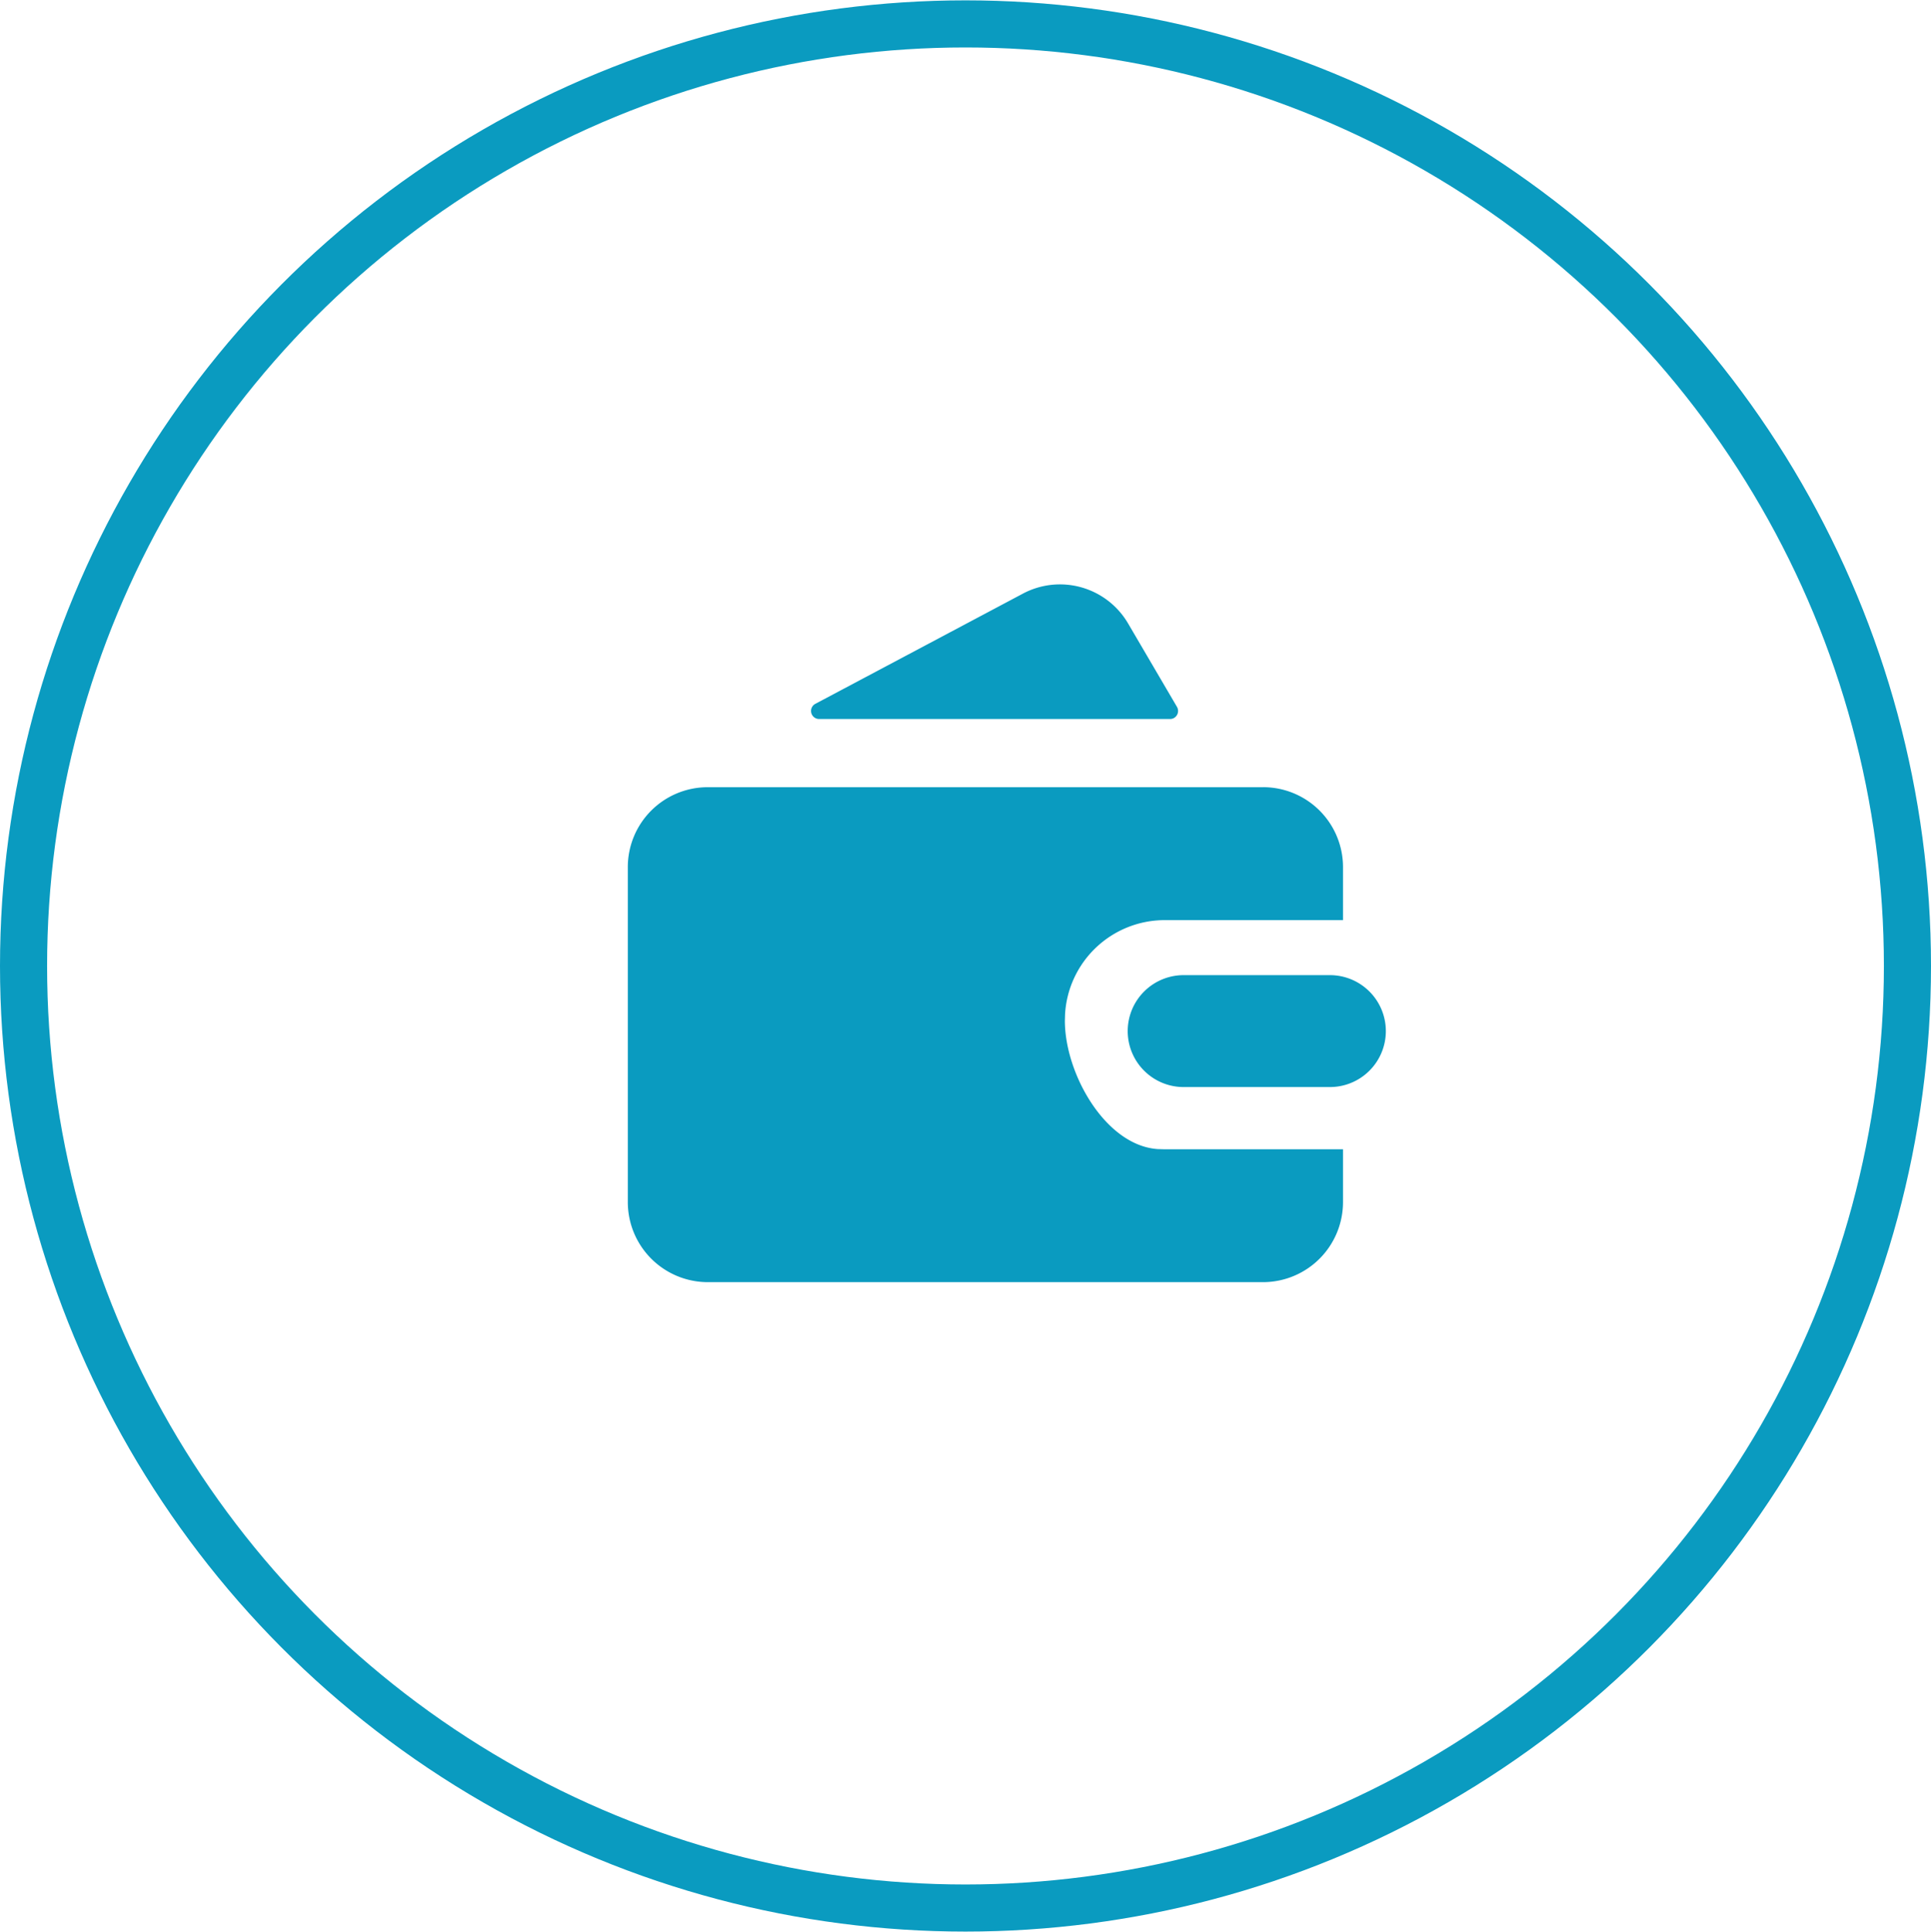 <svg id="p::聚合支付" xmlns="http://www.w3.org/2000/svg" width="82" height="82.031" viewBox="0 0 82 82.031">
  <defs>
    <style>
      .cls-1 {
        fill: none;
        stroke: #0a9bc0;
        stroke-width: 2px;
      }

      .cls-2 {
        fill: #0a9bc0;
        fill-rule: evenodd;
      }
    </style>
  </defs>
  <circle id="p::椭圆_10_拷贝" data-name="p::椭圆 10 拷贝" class="cls-1" cx="41" cy="41.015" r="40"/>
  <path id="形状_11" data-name="形状 11" class="cls-2" d="M131.469,830.205a3.394,3.394,0,0,1,3.375,3.413v2.232H127.25a4.241,4.241,0,0,0-4.209,3.99l-0.008.28c0,2.252,1.724,5.3,3.941,5.451l0.276,0.008h7.594v2.23a3.4,3.4,0,0,1-3.375,3.412H107.846a3.4,3.4,0,0,1-3.373-3.417V833.621a3.393,3.393,0,0,1,3.373-3.415h23.623Zm2.769,7.981a2.376,2.376,0,1,1,0,4.751h-6.112a2.376,2.376,0,1,1,0-4.751h6.112Zm-8.513-14.92,2.068,3.529a0.345,0.345,0,0,1-.119.468,0.334,0.334,0,0,1-.172.047H112.591a0.342,0.342,0,0,1-.157-0.643l8.821-4.683a3.353,3.353,0,0,1,4.47,1.282h0Z" transform="translate(-77.813 -796.781)"/>
</svg>
